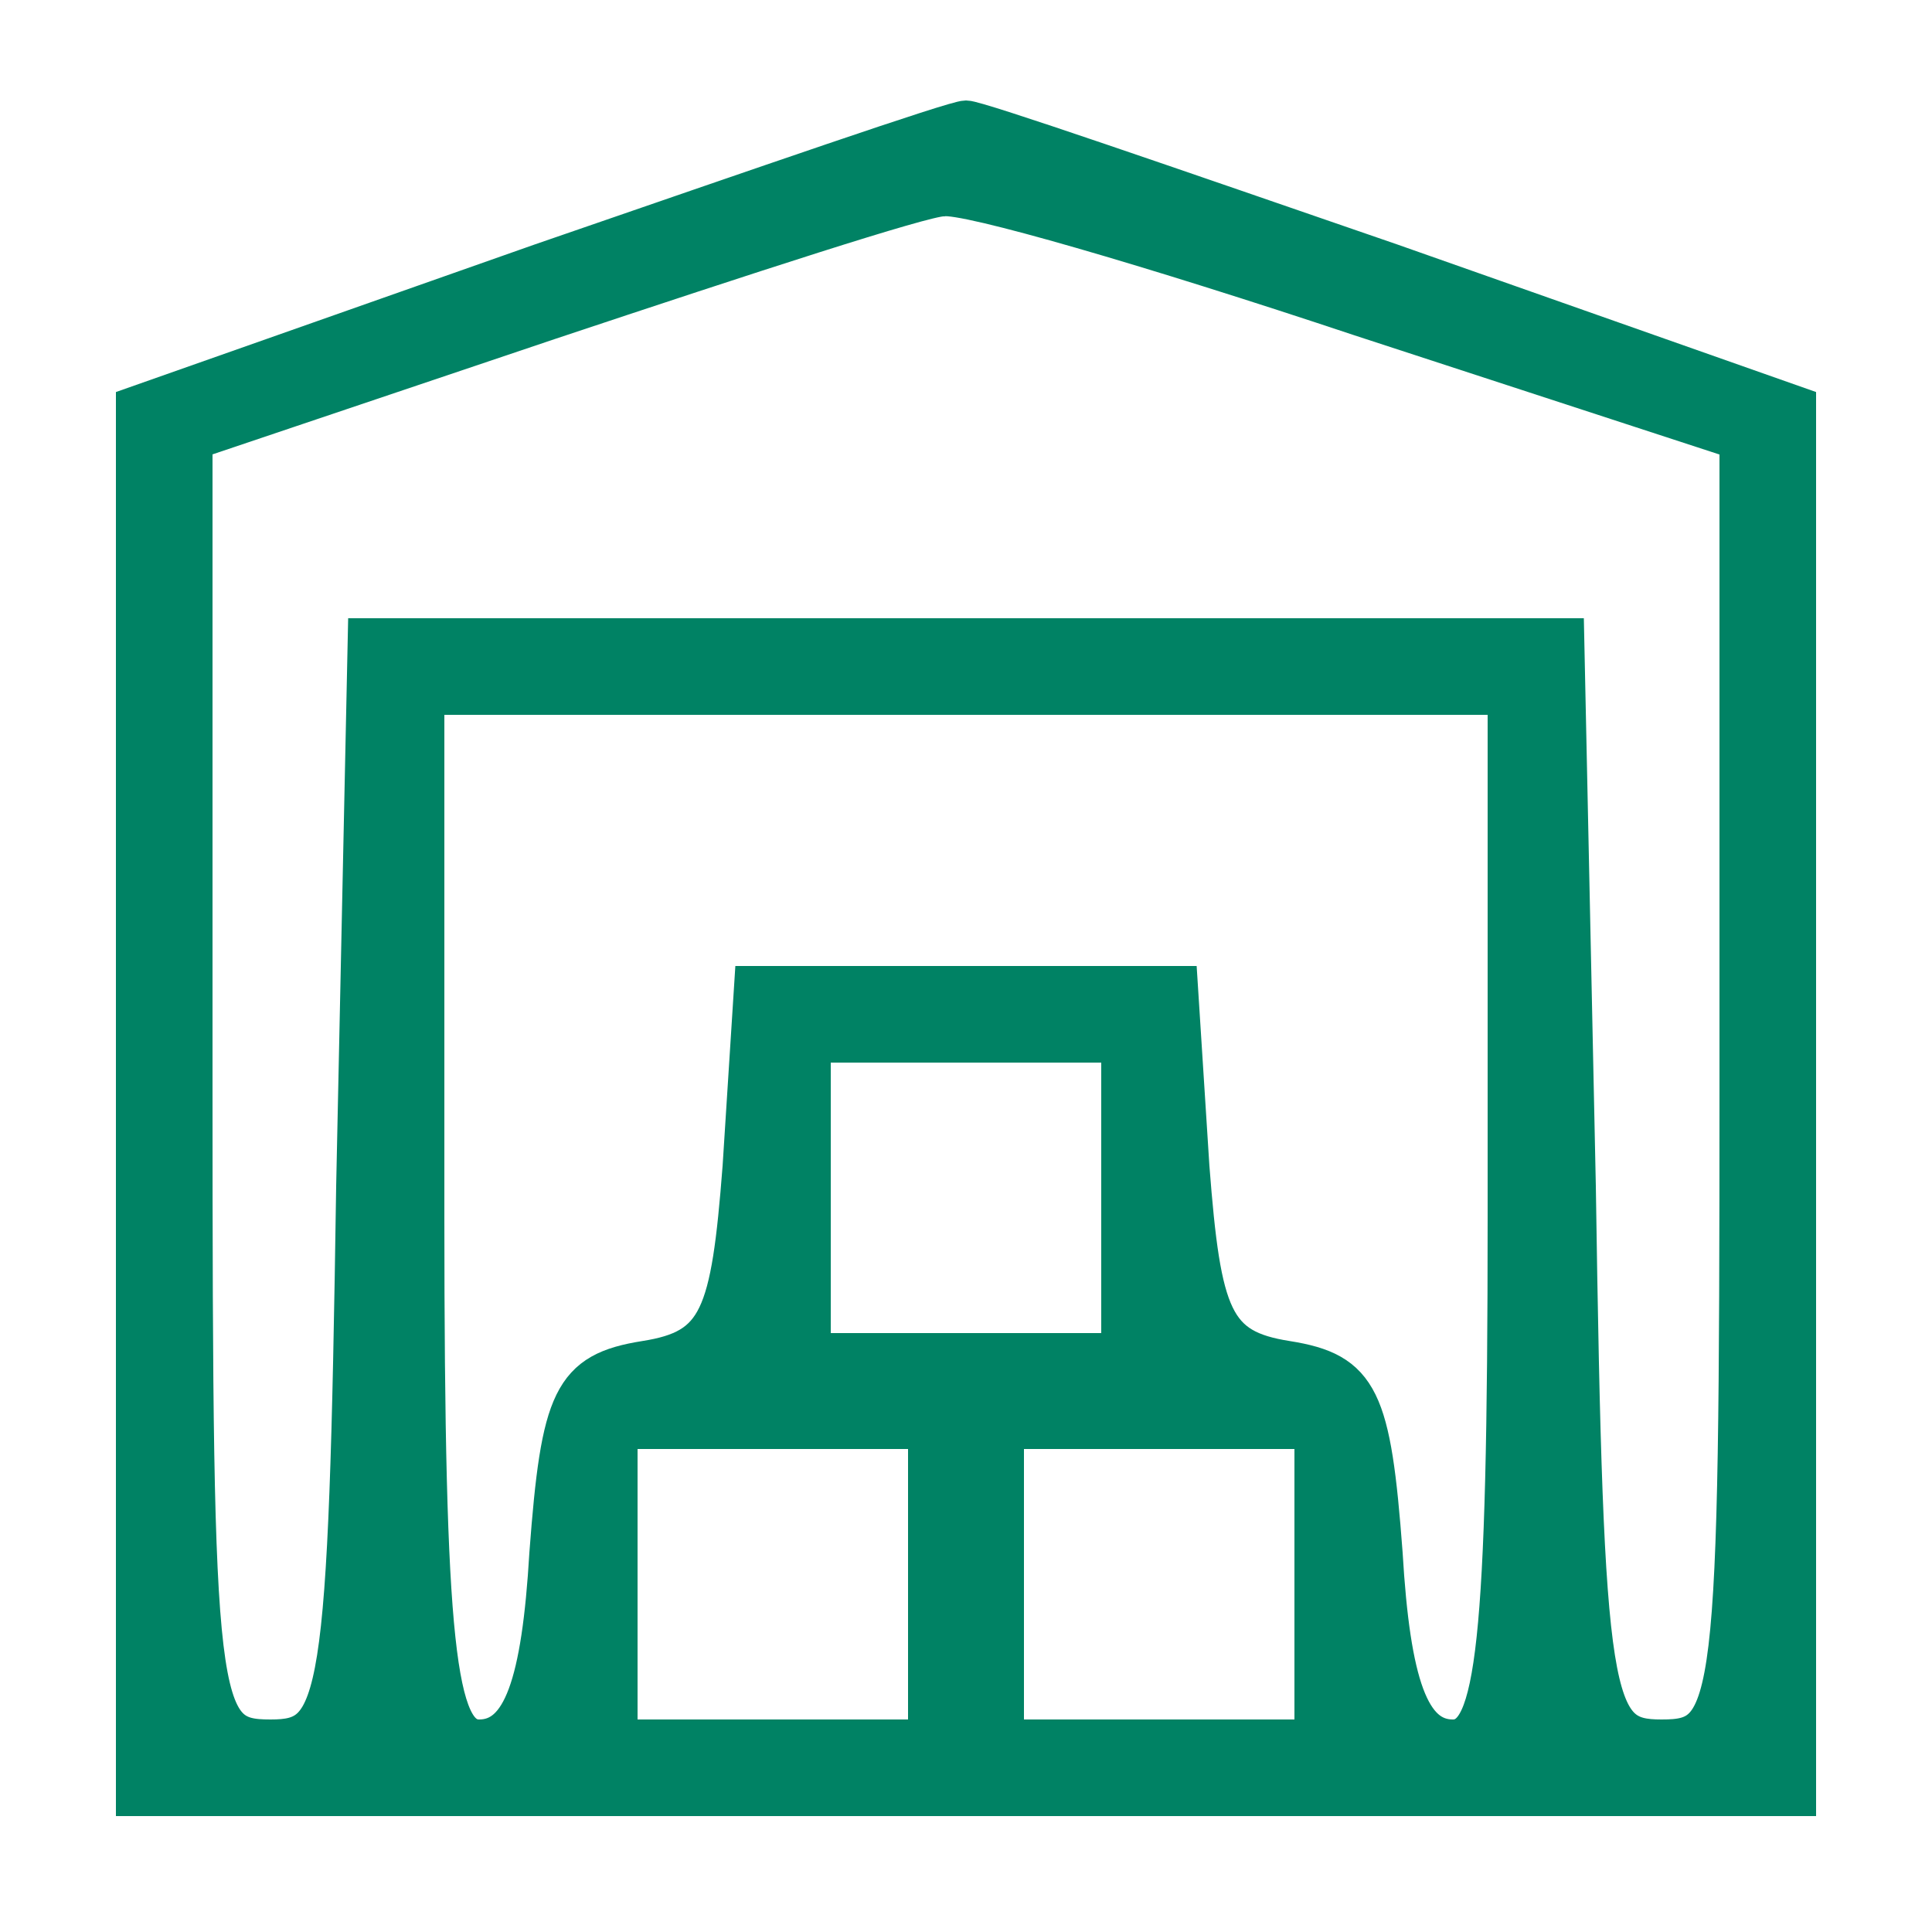 <?xml version="1.0" standalone="no"?>
<!DOCTYPE svg PUBLIC "-//W3C//DTD SVG 20010904//EN"
 "http://www.w3.org/TR/2001/REC-SVG-20010904/DTD/svg10.dtd">
<svg version="1.0" xmlns="http://www.w3.org/2000/svg"
 width="32" height="32" viewBox="0 0 50 50"
 preserveAspectRatio="xMidYMid meet">

<g transform="translate(0,50) scale(0.1,-0.1)"
fill="#000000" stroke="none">
<path fill="#008264"  stroke="#008264" stroke-width="10" d="M140 432 l-105 -37 0 -180 0 -180 215 0 215 0 0 180 0 180 -105 37
c-58 20 -107 37 -110 37 -3 0 -52 -17 -110 -37z m212 -14 l98 -32 0 -168 c0
-161 -1 -168 -20 -168 -18 0 -20 8 -22 143 l-3 142 -155 0 -155 0 -3 -142 c-2
-135 -4 -143 -22 -143 -19 0 -20 7 -20 168 l0 168 92 31 c51 17 97 32 102 32
6 1 54 -13 108 -31z m38 -233 c0 -111 -3 -135 -14 -135 -11 0 -16 14 -18 48
-3 40 -6 47 -25 50 -19 3 -22 11 -25 50 l-3 47 -55 0 -55 0 -3 -47 c-3 -39 -6
-47 -25 -50 -19 -3 -22 -10 -25 -50 -2 -34 -7 -48 -18 -48 -11 0 -14 24 -14
135 l0 135 140 0 140 0 0 -135z m-100 5 l0 -40 -40 0 -40 0 0 40 0 40 40 0 40
0 0 -40z m-50 -100 l0 -40 -40 0 -40 0 0 40 0 40 40 0 40 0 0 -40z m100 0 l0
-40 -40 0 -40 0 0 40 0 40 40 0 40 0 0 -40z"/>
</g>
</svg>
